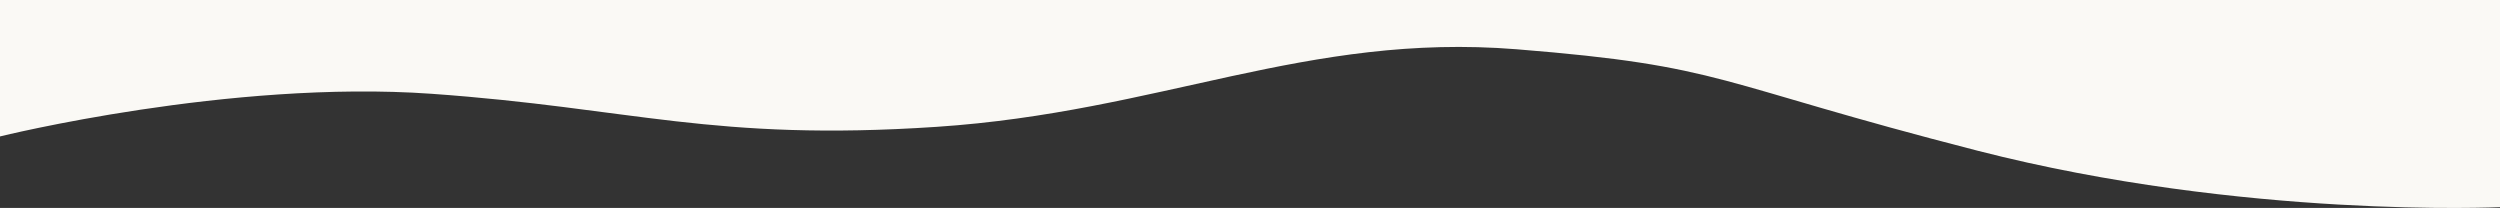 <svg xmlns="http://www.w3.org/2000/svg" width="1921.797" height="159.855" viewBox="0 0 1921.797 159.855">
  <rect x="0" y="0" width="1921.797" height="159.855" fill="#333333" stroke="none"/>
  <path id="Tracciato_92" data-name="Tracciato 92" d="M1921.8,54.969S1745.1,98.743,1590.28,87.776s-216.372-36.885-388.348-25.436S917.471,134.931,756,121.991s-149.584-25.439-354.457-78S0,.616,0,.616V159.855H1921.8Z" transform="translate(1921.797 159.855) rotate(180)" fill="#faf9f5"/>
</svg>
